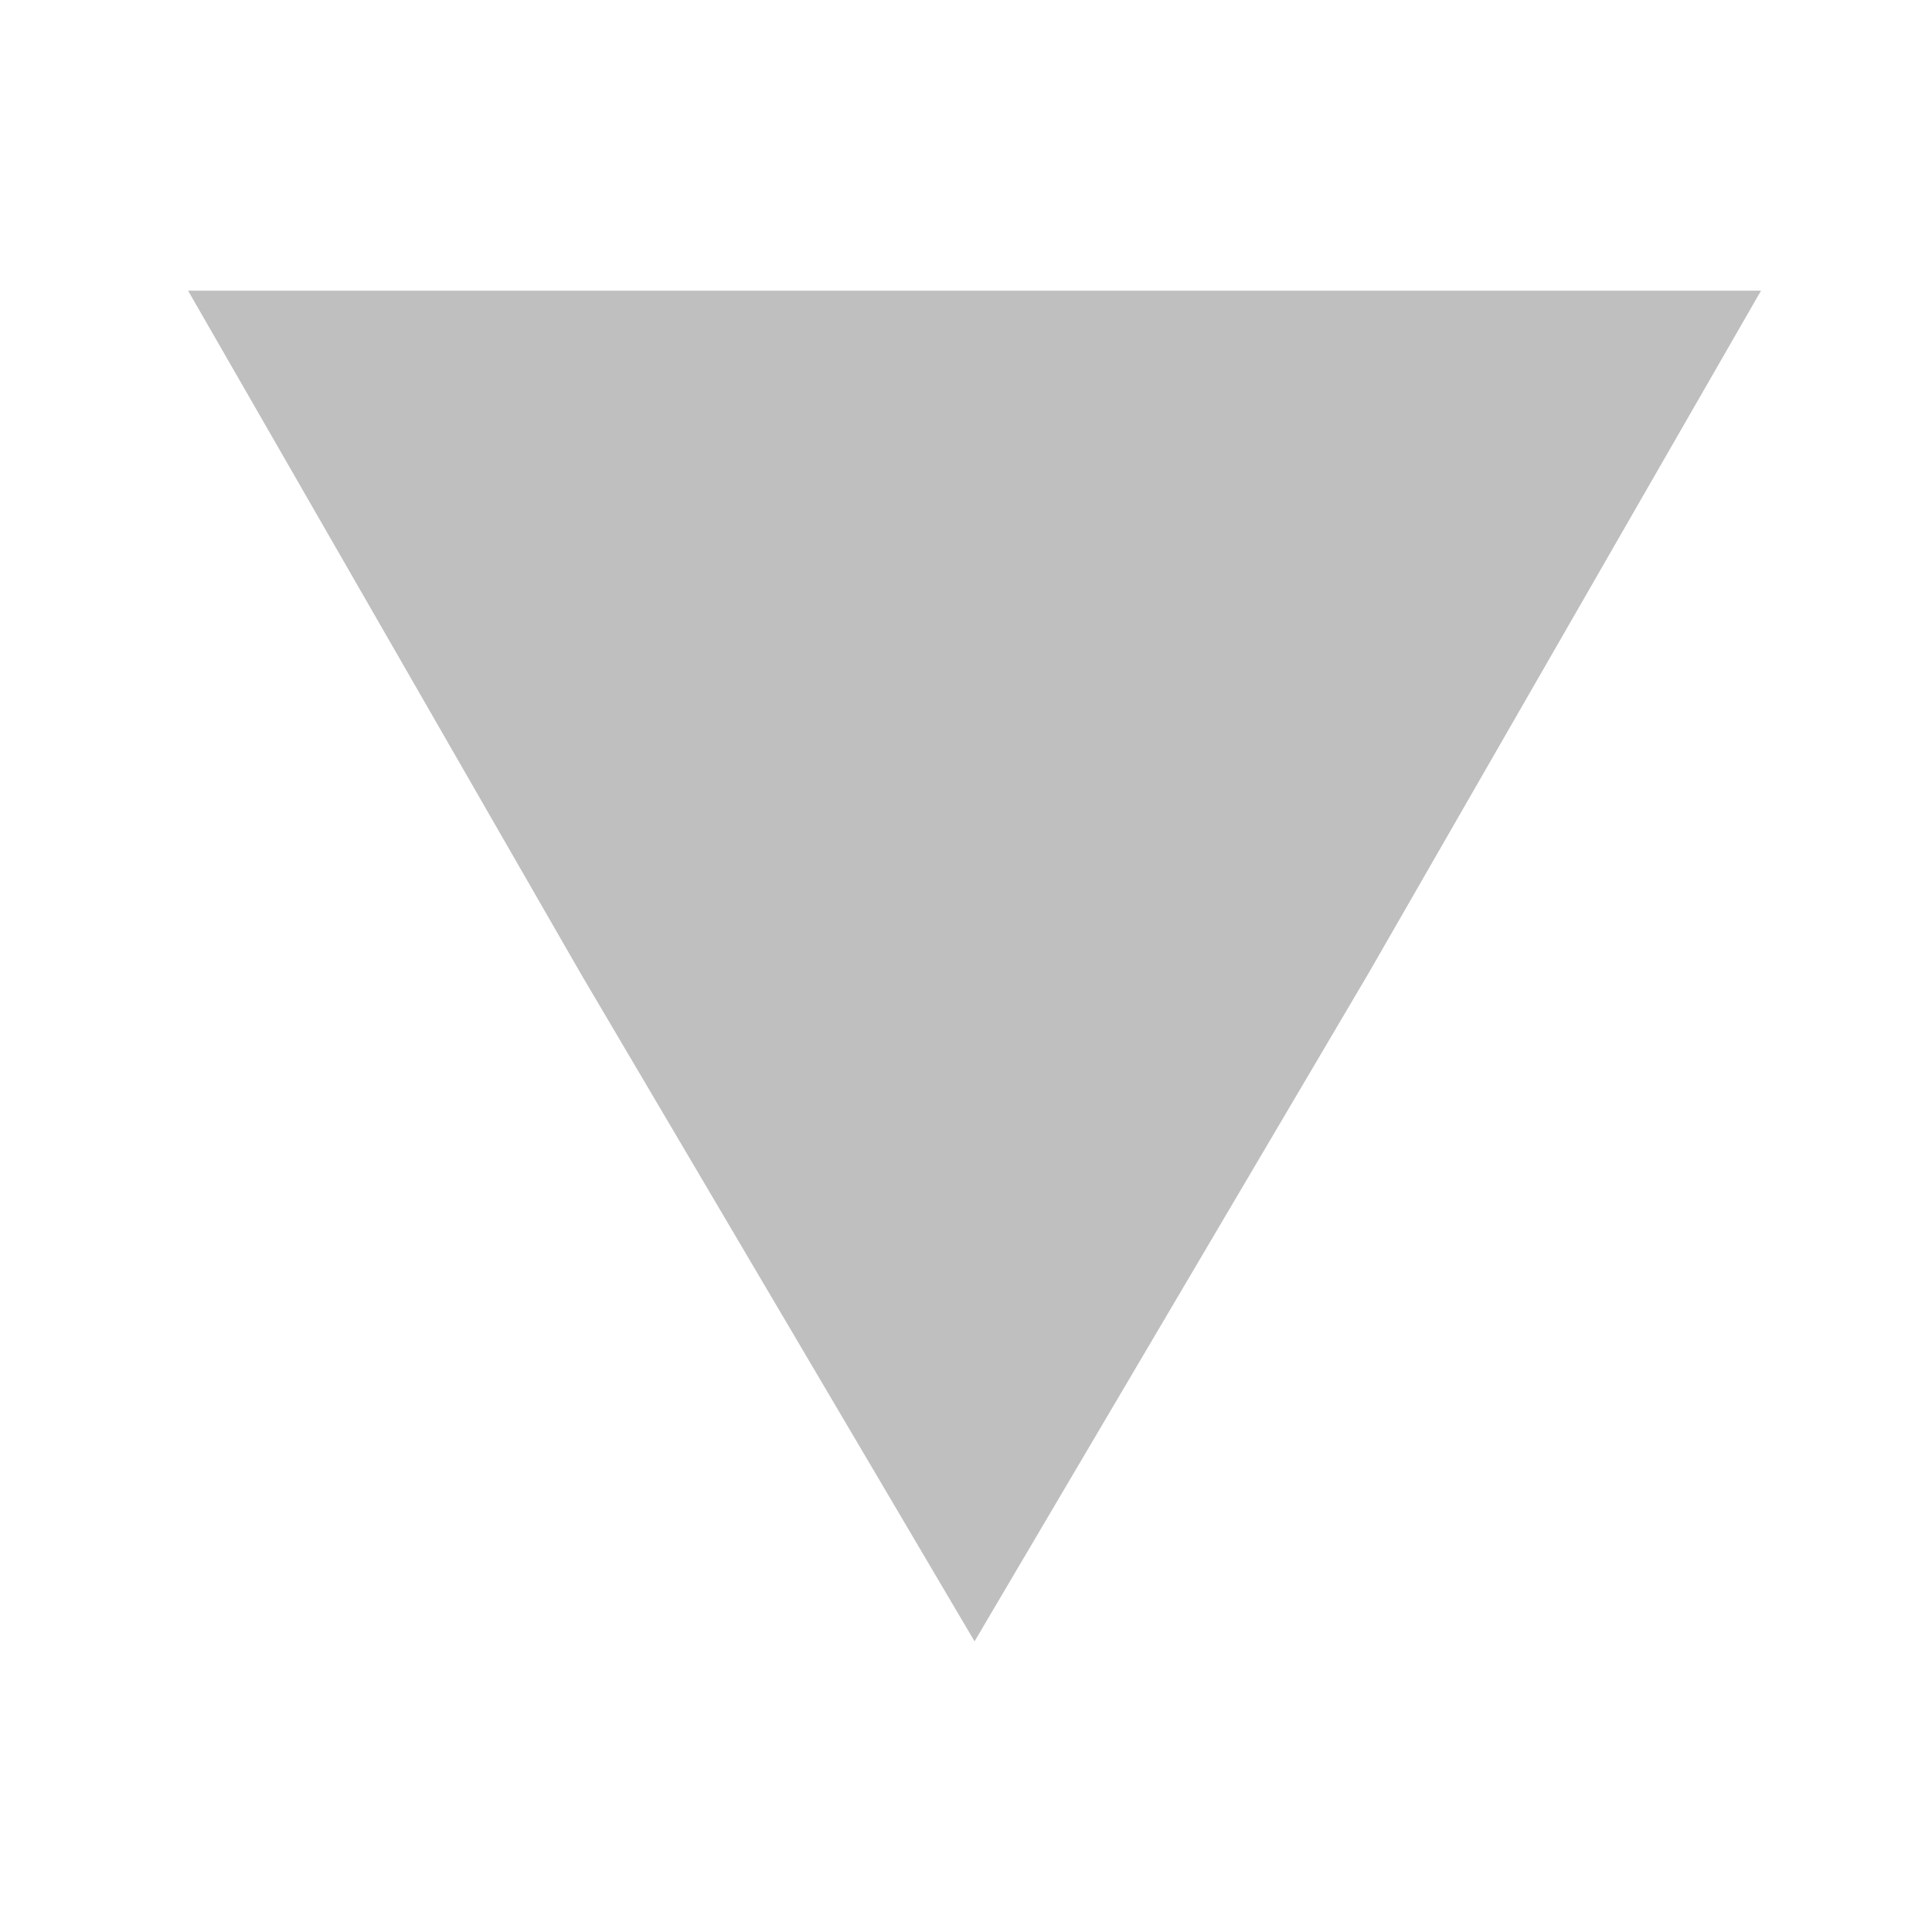 <?xml version="1.0" encoding="utf-8"?>
<!-- Generator: Adobe Illustrator 19.2.1, SVG Export Plug-In . SVG Version: 6.00 Build 0)  -->
<svg version="1.1" id="Ebene_1" xmlns="http://www.w3.org/2000/svg" xmlns:xlink="http://www.w3.org/1999/xlink" x="0px" y="0px"
	 viewBox="0 0 11.3 11.3" style="enable-background:new 0 0 11.3 11.3;" xml:space="preserve">
<style type="text/css">
	.st0{display:none;}
	.st1{display:inline;opacity:0.8;enable-background:new    ;}
	.st2{display:inline;}
	.st3{fill:#FFFFFF;}
	.st4{display:inline;stroke:#FFFFFF;stroke-width:2;stroke-miterlimit:10;}
	.st5{display:inline;opacity:0.7;fill:#FFFFFF;enable-background:new    ;}
	.st6{display:inline;fill:#FFFFFF;}
	.st7{fill:#BFBFBF;}
</style>
<g id="radarbasis" class="st0">
	<circle class="st1" cx="5.9" cy="-12" r="48.7"/>
	<g class="st2">
		<path class="st3" d="M5.9-58.7c25.8,0,46.7,21,46.7,46.7c0,25.8-21,46.7-46.7,46.7S-40.8,13.8-40.8-12
			C-40.8-37.7-19.8-58.7,5.9-58.7 M5.9-60.7C-21-60.7-42.8-38.9-42.8-12S-21,36.7,5.9,36.7S54.6,14.9,54.6-12S32.8-60.7,5.9-60.7
			L5.9-60.7z"/>
	</g>
	<circle class="st4" cx="5.9" cy="-12" r="25.5"/>
</g>
<g id="radarbeam" class="st0">
	<path class="st5" d="M-17.5-53.2c0,0,4,7.4,10.8,19c12.6-7,23-1.1,23-1.1l9-20.2C25.3-55.5,3.9-66.7-17.5-53.2z"/>
	<circle class="st5" cx="5.9" cy="-12" r="1.9"/>
</g>
<g id="pfeile_rauf" class="st0">
	<polygon class="st6" points="5.9,-32.9 8.2,-28.9 10.5,-25 5.9,-25 1.3,-25 3.6,-28.9 	"/>
</g>
<g id="pfeile_runter">
	<polygon class="st7" points="5.7,9.6 3.4,5.7 1.1,1.7 5.7,1.7 10.3,1.7 8,5.7 	"/>
</g>
<g id="pfeile_rechts" class="st0">
	<polygon class="st6" points="26.8,-12 22.9,-9.7 18.9,-7.4 18.9,-12 18.9,-16.6 22.9,-14.3 	"/>
</g>
<g id="pfeile_links" class="st0">
	<polygon class="st6" points="-15,-12 -11,-14.3 -7.1,-16.6 -7.1,-12 -7.1,-7.4 -11,-9.7 	"/>
</g>
</svg>
